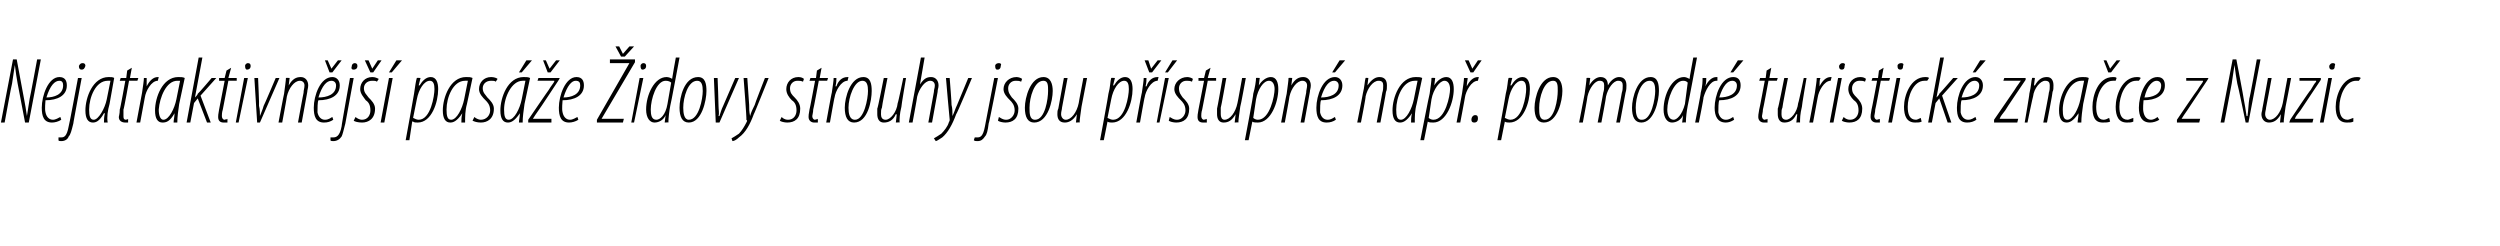 <?xml version="1.0" standalone="no"?><!DOCTYPE svg PUBLIC "-//W3C//DTD SVG 1.1//EN" "http://www.w3.org/Graphics/SVG/1.1/DTD/svg11.dtd"><svg xmlns="http://www.w3.org/2000/svg" version="1.1" width="269.3px" height="26.5px" viewBox="0 0 269.3 26.5"><desc>Nejatraktivn j pas e idovy strouhy jsou p stupn nap po modr turistick zna ce z Nuzic</desc><defs/><g id="Polygon138657"><path d="m.1 13.2l1.3-6.8h.4l.8 4.3c.1.5.2 1.1.3 1.8c.1-.7.2-1.3.3-1.9c.02.03.8-4.2.8-4.2h.4l-1.3 6.8h-.4S1.92 9.05 1.9 9c-.1-.5-.2-1.2-.3-2l-.3 2c-.04.02-.8 4.2-.8 4.2h-.4zm6.5-.3c-.3.2-.7.3-1 .3c-.9 0-1.1-.7-1.1-1.6c0-1.3.7-3.3 1.9-3.3c.6 0 .8.4.8.9c0 1.1-1 1.6-2.3 1.6c0 .2-.1.9 0 1.3c.1.5.4.8.8.8c.3 0 .6-.2.8-.3l.1.3zm.2-3.7c0-.3-.1-.5-.4-.5c-.5 0-1 .5-1.4 1.8c.8 0 1.8-.3 1.8-1.3zm2-.8s-.93 4.95-.9 4.9c-.2.8-.3 1.2-.5 1.4c-.1.3-.4.5-.8.5c-.1 0-.3 0-.3-.1v-.3h.3c.3 0 .6-.1.8-1.2c.03.03 1-5.2 1-5.2h.4zm0-.9c-.2 0-.3-.1-.3-.4c.1-.2.2-.3.4-.3c.2 0 .3.1.3.3c-.1.3-.2.4-.4.4zm2.4 5.7c0-.3 0-.6.1-1h-.1c-.5.9-.9 1-1.2 1c-.5 0-.8-.4-.8-1.3c0-1.4.8-3.6 2.5-3.6c.2 0 .5 0 .6.1l-.5 2.8c-.2.7-.3 1.4-.2 2h-.4zm.7-4.5h-.3c-1.3 0-2 1.8-2 3.1c0 .7.1 1.1.5 1.1c.5 0 1.2-1.2 1.4-2.2l.4-2zm2.3-1.4L14 8.4h.9l-.1.3h-.9s-.55 3.09-.6 3.1v.7c0 .2 0 .4.3.4c.1-.1.2 0 .2-.1v.4h-.3c-.4 0-.7-.2-.7-.6c0-.1.1-.3.1-.8c.04.03.6-3.1.6-3.1h-.6l.1-.3h.6l.1-.8l.5-.3zm.5 5.9l.6-3.2c.1-.7.2-1.3.2-1.6h.3v.9c.3-.6.7-1 1.2-1h.1l-.1.4c-.7 0-1.3 1.1-1.4 1.8l-.5 2.7h-.4zm4 0c0-.3.1-.6.1-1c-.5.9-.9 1-1.3 1c-.5 0-.8-.4-.8-1.3c0-1.4.8-3.6 2.5-3.6c.3 0 .5 0 .7.1l-.6 2.8c-.1.7-.2 1.4-.2 2h-.4zm.7-4.5h-.3c-1.2 0-1.9 1.8-2 3.1c0 .7.2 1.1.5 1.1c.6 0 1.2-1.2 1.4-2.2l.4-2zm.7 4.5l1.3-7h.4l-.8 4.3s.04-.01 0 0c.1-.1.3-.3.3-.4c.05.01 1.5-1.7 1.5-1.7h.5l-1.7 1.9l1.1 2.9h-.4l-1-2.6l-.4.5l-.4 2.1h-.4zm4.8-5.9l-.3 1.1h.9v.3h-.9l-.6 3.1c-.1.3-.1.6-.1.7c0 .2.1.4.3.4c.2-.1.2 0 .3-.1v.4h-.4c-.4 0-.6-.2-.6-.6c0-.1 0-.3.1-.8l.6-3.1h-.6v-.3h.6l.2-.8l.5-.3zm.5 5.9l.9-4.8h.4l-1 4.8h-.3zm1.2-5.7c-.1 0-.2-.1-.2-.4c0-.2.2-.3.3-.3c.2 0 .3.1.3.3c0 .3-.2.4-.4.4zm1.2.9s.14 3.01.1 3c.1.4.1.8.1 1.1c.1-.3.3-.7.4-1.1c.03 0 1.3-3 1.3-3h.4L28 13.2h-.3l-.3-4.8h.4zm2.2 4.8s.59-3.14.6-3.1c.1-.8.2-1.4.2-1.7c.04-.03.4 0 .4 0l-.1.8s.02.01 0 0c.4-.7.8-.9 1.3-.9c.5 0 .8.4.8.9c0 .3-.1.5-.1.7l-.6 3.3h-.4s.59-3.23.6-3.2c0-.3.1-.5.1-.8c0-.3-.2-.5-.5-.5c-.6 0-1.2.8-1.4 1.7c.02.01-.5 2.8-.5 2.8h-.4zm5.9-.3c-.3.2-.6.3-1 .3c-.9 0-1.1-.7-1.1-1.6c0-1.3.7-3.3 2-3.3c.5 0 .8.4.8.9c0 1.1-1 1.6-2.3 1.6c-.1.2-.1.9-.1 1.3c.1.5.4.8.8.8c.4 0 .6-.2.8-.3l.1.3zm.3-3.7c0-.3-.2-.5-.5-.5c-.5 0-1 .5-1.4 1.8c.9 0 1.9-.3 1.9-1.3zm-.7-1.4L35 6.5h.3l.4.9l.7-.9h.4l-1 1.3h-.3zm2.6.6l-.9 4.9c-.2.8-.3 1.2-.4 1.4c-.2.3-.5.5-.9.5c-.1 0-.3 0-.3-.1v-.3h.3c.3 0 .7-.1.9-1.2c-.04.03.9-5.2.9-5.2h.4zm0-.9c-.2 0-.3-.1-.2-.4c0-.2.2-.3.3-.3c.2 0 .3.1.3.3c0 .3-.2.4-.4.4zm.2 5.1c.1.1.4.3.7.3c.6 0 .9-.5.9-1c0-.6-.2-.9-.5-1.1c-.2-.3-.6-.7-.6-1.2c0-.7.5-1.3 1.3-1.3c.3 0 .5.1.7.2l-.2.3c-.1-.1-.3-.1-.5-.1c-.6 0-.9.4-.9.8c0 .5.3.7.5 1c.3.3.7.7.7 1.2c0 1.1-.7 1.5-1.4 1.5c-.4 0-.8-.1-.9-.2l.2-.4zm1.6-4.8l-.6-1.3h.4l.4.9l.6-.9h.4l-.9 1.3h-.3zm1.1 5.4l.9-4.8h.4l-.9 4.8h-.4zm2.3-6.7l-1.1 1.3h-.3l.8-1.3h.6zm.4 8.6s.91-4.96.9-5c.1-.7.2-1.4.3-1.7c-.01-.03.4 0 .4 0l-.2.8h.1c.3-.5.7-.9 1.2-.9c.6 0 .8.6.8 1.3c0 1.4-.7 3.6-2.2 3.6c-.2 0-.4 0-.5-.1c-.03-.03-.1 0-.1 0l-.3 2h-.4zm.8-2.4c.2.1.4.2.6.2c1.3 0 1.7-2.6 1.7-3.3c0-.5-.1-.9-.5-.9c-.6 0-1.2.9-1.4 2l-.4 2zm5.2.5c0-.3 0-.6.1-1c-.6.9-1 1-1.3 1c-.5 0-.8-.4-.8-1.3c0-1.4.8-3.6 2.5-3.6c.3 0 .5 0 .7.1l-.6 2.8c-.2.7-.2 1.4-.2 2h-.4zm.7-4.5h-.3c-1.3 0-2 1.8-2 3.1c0 .7.1 1.1.5 1.1c.6 0 1.2-1.2 1.4-2.2l.4-2zm.7 3.9c.1.1.4.3.7.3c.6 0 1-.5 1-1c0-.6-.3-.9-.5-1.1c-.3-.3-.7-.7-.7-1.2c0-.7.5-1.3 1.3-1.3c.3 0 .6.1.7.2l-.2.3c-.1-.1-.3-.1-.5-.1c-.6 0-.9.4-.9.8c0 .5.3.7.5 1c.3.3.7.7.7 1.2c0 1.1-.7 1.5-1.4 1.5c-.4 0-.7-.1-.9-.2l.2-.4zm4.8.6c0-.3.1-.6.1-1c-.6.9-1 1-1.3 1c-.5 0-.8-.4-.8-1.3c0-1.4.8-3.6 2.5-3.6c.3 0 .5 0 .7.1l-.6 2.8c-.1.7-.2 1.4-.2 2h-.4zm.7-4.5h-.3c-1.2 0-2 1.8-2 3.1c0 .7.1 1.1.5 1.1c.6 0 1.2-1.2 1.4-2.2l.4-2zm.7-2.2l-1.1 1.3h-.3l.8-1.3h.6zm-.4 6.4s2.2-3.23 2.2-3.2c.3-.5.5-.7.6-.9c.02-.04 0-.1 0-.1h-1.8l.1-.3h2.3l-.1.2s-2.17 3.3-2.2 3.3c-.3.4-.4.6-.6.9c.03-.01 0 0 0 0h2v.4h-2.5v-.3zM59 7.8l-.5-1.3h.3l.4.9l.7-.9h.4l-1 1.3h-.3zm3.3 5.1c-.3.2-.7.3-1 .3c-.9 0-1.1-.7-1.1-1.6c0-1.3.7-3.3 1.9-3.3c.6 0 .8.4.8.9c0 1.1-1 1.6-2.3 1.6c0 .2-.1.9 0 1.3c.1.5.4.8.8.8c.3 0 .6-.2.8-.3l.1.3zm.2-3.7c0-.3-.1-.5-.5-.5c-.4 0-.9.5-1.3 1.8c.8 0 1.8-.3 1.8-1.3zm1.8 3.7l3.5-6.1h-2.1v-.4h2.7v.3l-3.6 6.1h2.4l-.1.4h-2.8v-.3zm2.6-6.8L66.3 5h.4l.4.8l.7-.8h.5l-1 1.1h-.4zm1.1 7.1l.9-4.8h.4l-1 4.8h-.3zm1.2-5.7c-.1 0-.2-.1-.2-.4c0-.2.2-.3.3-.3c.2 0 .3.1.3.3c0 .3-.2.4-.4.4zm4-1.3s-.97 5.22-1 5.2c-.1.5-.2 1.3-.2 1.8c.02-.03-.4 0-.4 0l.1-.8s-.01-.01 0 0c-.2.5-.7.8-1.2.8c-.5 0-.9-.5-.9-1.4c0-1.6.9-3.5 2.2-3.5c.2 0 .5.1.6.2c-.02 0 .4-2.3.4-2.3h.4zm-.9 2.7c-.1-.1-.3-.2-.6-.2c-1 0-1.6 2-1.6 3.1c0 .6.1 1.1.6 1.1c.4 0 1-.5 1.2-1.7l.4-2.3zm1.9 4.3c-.7 0-1-.6-1-1.6c0-1.1.5-3.3 2-3.3c.8 0 .9.8.9 1.5c0 1-.5 3.4-1.9 3.4zm0-.3c1.1 0 1.5-2.3 1.5-3.1c0-.6-.1-1.1-.6-1.1c-1 0-1.5 1.8-1.5 2.9c0 .6.1 1.3.6 1.3zm3.1-4.5s.12 3.01.1 3c0 .4.1.8 0 1.1h.1c.1-.3.2-.7.4-1.1l1.3-3h.4l-2.1 4.8h-.4l-.2-4.8h.4zm3.2 0l.2 2.9c0 .4 0 .7.1 1.2c.1-.4.3-.8.5-1.2c-.04.01 1.1-2.9 1.1-2.9h.4s-1.58 3.94-1.6 3.9c-.4 1.1-.9 2-1.6 2.5c-.2.2-.5.4-.7.4l-.1-.3c.2-.1.5-.3.8-.5c.3-.3.6-.8.8-1.2c.1-.2.1-.2 0-.3c.05-.03-.3-4.5-.3-4.5h.4zm3.7 4.2c.1.1.3.3.7.3c.6 0 .9-.5.9-1c0-.6-.2-.9-.5-1.1c-.3-.3-.6-.7-.6-1.2c0-.7.5-1.3 1.3-1.3c.3 0 .5.1.6.2l-.1.3c-.2-.1-.4-.1-.6-.1c-.5 0-.8.4-.8.8c0 .5.2.7.5 1c.3.3.6.7.6 1.2c0 1.1-.6 1.5-1.4 1.5c-.3 0-.7-.1-.8-.2l.2-.4zm4.3-5.3l-.2 1.1h.9l-.1.3h-.9s-.57 3.09-.6 3.1c0 .3-.1.6-.1.7c0 .2.1.4.3.4c.2-.1.2 0 .3-.1v.4h-.4c-.3 0-.6-.2-.6-.6c0-.1 0-.3.1-.8c.02.03.6-3.1.6-3.1h-.6l.1-.3h.6l.1-.8l.5-.3zm.5 5.9s.58-3.24.6-3.2c.1-.7.2-1.3.2-1.6h.3c0 .2 0 .5-.1.9h.1c.2-.6.6-1 1.2-1h.1l-.1.4c-.7 0-1.3 1.1-1.4 1.8c-.02-.04-.5 2.7-.5 2.7h-.4zm3 0c-.7 0-1-.6-1-1.6c0-1.1.6-3.3 2-3.3c.8 0 .9.8.9 1.5c0 1-.4 3.4-1.9 3.4zm.1-.3c1 0 1.4-2.3 1.4-3.1c0-.6-.1-1.1-.6-1.1c-.9 0-1.5 1.8-1.5 2.9c0 .6.1 1.3.7 1.3zm5.5-4.5s-.53 3.08-.5 3.1c-.2.8-.2 1.3-.2 1.7c-.04-.03-.4 0-.4 0l.1-.9s-.06.05-.1 0c-.3.7-.8.9-1.3.9c-.5 0-.7-.4-.7-.9v-.6c.05.03.7-3.3.7-3.3h.4s-.63 3.17-.6 3.2c-.1.2-.1.4-.1.7c0 .3.1.6.5.6c.5 0 1.2-.8 1.3-1.8c.04.03.6-2.7.6-2.7h.3zm.3 4.8l1.3-7h.4l-.5 2.9s0-.01 0 0c.4-.6.7-.8 1.2-.8c.5 0 .8.4.8.9c0 .3-.1.4-.1.7l-.6 3.3h-.4l.6-3.3c0-.3.1-.4.1-.7c0-.3-.2-.5-.5-.5c-.6 0-1.2.9-1.4 1.7c.02.01-.5 2.8-.5 2.8h-.4zm4.4-4.8s.23 2.89.2 2.9c.1.4.1.7.1 1.2c.2-.4.3-.8.5-1.2l1.2-2.9h.4s-1.65 3.94-1.7 3.9c-.4 1.1-.9 2-1.5 2.5c-.3.2-.6.4-.7.4l-.2-.3c.2-.1.5-.3.8-.5c.3-.3.7-.8.8-1.2c.1-.2.1-.2.1-.3c-.02-.03-.4-4.5-.4-4.5h.4zm5.2 0s-.96 4.95-1 4.9c-.1.8-.2 1.2-.4 1.4c-.2.3-.4.5-.8.5c-.2 0-.3 0-.4-.1l.1-.3h.3c.3 0 .6-.1.8-1.2l1-5.2h.4zm-.1-.9c-.1 0-.2-.1-.2-.4c0-.2.2-.3.4-.3c.2 0 .3.1.2.3c0 .3-.2.4-.3.4h-.1zm.2 5.1c.2.1.4.3.8.3c.5 0 .9-.5.9-1c0-.6-.3-.9-.5-1.1c-.3-.3-.7-.7-.7-1.2c0-.7.6-1.3 1.4-1.3c.2 0 .5.1.6.2l-.1.3c-.2-.1-.4-.1-.6-.1c-.5 0-.8.4-.8.8c0 .5.2.7.4 1c.3.3.7.7.7 1.2c0 1.1-.6 1.5-1.4 1.5c-.3 0-.7-.1-.8-.2l.1-.4zm3.8.6c-.7 0-1-.6-1-1.6c0-1.1.6-3.3 2-3.3c.8 0 1 .8 1 1.5c0 1-.5 3.4-2 3.4zm.1-.3c1.1 0 1.4-2.3 1.4-3.1c0-.6 0-1.1-.5-1.1c-1 0-1.5 1.8-1.5 2.9c0 .6 0 1.3.6 1.3zm5.6-4.5l-.6 3.1c-.1.8-.2 1.3-.2 1.7c0-.03-.4 0-.4 0l.1-.9s-.02.05 0 0c-.4.7-.9.9-1.3.9c-.6 0-.8-.4-.8-.9c0-.2 0-.4.1-.6l.6-3.3h.4l-.6 3.2c0 .2-.1.4-.1.7c0 .3.2.6.5.6c.6 0 1.2-.8 1.4-1.8c-.02.03.5-2.7.5-2.7h.4zm1.4 6.7s.92-4.96.9-5c.2-.7.2-1.4.3-1.7c0-.03.4 0 .4 0l-.2.8h.1c.3-.5.7-.9 1.2-.9c.6 0 .8.6.8 1.3c0 1.4-.7 3.6-2.2 3.6c-.1 0-.4 0-.5-.1c-.02-.03 0 0 0 0l-.4 2h-.4zm.8-2.4c.2.1.4.2.6.2c1.3 0 1.7-2.6 1.7-3.3c0-.5-.1-.9-.5-.9c-.6 0-1.2.9-1.4 2l-.4 2zm3.1.5s.58-3.24.6-3.2c.1-.7.2-1.3.2-1.6h.3c0 .2 0 .5-.1.9h.1c.2-.6.6-1 1.2-1h.1l-.1.4c-.7 0-1.3 1.1-1.4 1.8c-.02-.04-.5 2.7-.5 2.7h-.4zm1.4-5.4l-.5-1.3h.4l.3.9l.7-.9h.4l-1 1.3h-.3zm.8 5.4l.9-4.8h.4l-1 4.8h-.3zm2.2-6.7l-1 1.3h-.3l.8-1.3h.5zm-.8 6.1c.2.1.4.3.8.3c.5 0 .9-.5.9-1c0-.6-.3-.9-.5-1.1c-.3-.3-.7-.7-.7-1.2c0-.7.6-1.3 1.4-1.3c.2 0 .5.1.6.2l-.1.3c-.2-.1-.4-.1-.6-.1c-.5 0-.8.4-.8.8c0 .5.2.7.4 1c.3.3.7.7.7 1.2c0 1.1-.6 1.5-1.4 1.5c-.3 0-.7-.1-.8-.2l.1-.4zm4.4-5.3l-.3 1.1h.9v.3h-.9l-.6 3.1c-.1.3-.1.6-.1.7c0 .2.1.4.3.4c.2-.1.2 0 .3-.1v.4h-.4c-.4 0-.6-.2-.6-.6c0-.1 0-.3.1-.8l.6-3.1h-.6v-.3h.6l.2-.8l.5-.3zm3.8 1.1s-.56 3.08-.6 3.1c-.1.8-.2 1.3-.2 1.7c.03-.03-.4 0-.4 0l.1-.9s.01.05 0 0c-.4.7-.8.9-1.3.9c-.5 0-.7-.4-.7-.9v-.6c.02.03.6-3.3.6-3.3h.4s-.56 3.17-.6 3.2v.7c0 .3.1.6.4.6c.6 0 1.2-.8 1.4-1.8c.01.03.5-2.7.5-2.7h.4zm-.1 6.7s.95-4.96.9-5c.2-.7.3-1.4.3-1.7c.03-.03.4 0 .4 0l-.1.8c.3-.5.8-.9 1.3-.9c.6 0 .8.6.8 1.3c0 1.4-.8 3.6-2.2 3.6c-.2 0-.5 0-.6-.1c.01-.03 0 0 0 0l-.4 2h-.4zm.9-2.4c.1.1.3.2.5.2c1.3 0 1.8-2.6 1.8-3.3c0-.5-.2-.9-.6-.9c-.6 0-1.2.9-1.4 2l-.3 2zm3 .5s.59-3.14.6-3.1c.1-.8.2-1.4.2-1.7c.04-.03.4 0 .4 0l-.1.8s.02.01 0 0c.4-.7.8-.9 1.3-.9c.5 0 .8.4.8.9c0 .3-.1.5-.1.7l-.6 3.3h-.4s.59-3.23.6-3.2c0-.3.1-.5.1-.8c0-.3-.2-.5-.5-.5c-.6 0-1.2.8-1.4 1.7c.02.01-.5 2.8-.5 2.8h-.4zm5.9-.3c-.3.2-.6.3-1 .3c-.9 0-1.1-.7-1.1-1.6c0-1.3.7-3.3 2-3.3c.5 0 .8.4.8.9c0 1.1-1 1.6-2.3 1.6c-.1.2-.1.9-.1 1.3c.1.5.4.8.8.8c.4 0 .6-.2.8-.3l.1.3zm.3-3.7c0-.3-.2-.5-.5-.5c-.5 0-1 .5-1.4 1.8c.9 0 1.9-.3 1.9-1.3zm.7-2.7l-1.1 1.3h-.3l.8-1.3h.6zm1.3 6.7s.62-3.14.6-3.1c.2-.8.2-1.4.3-1.7c-.03-.03.3 0 .3 0l-.1.8s.05.01 0 0c.5-.7.9-.9 1.3-.9c.6 0 .8.4.8.9c0 .3 0 .5-.1.7c.02.01-.6 3.3-.6 3.3h-.4s.62-3.23.6-3.2c.1-.3.1-.5.1-.8c0-.3-.1-.5-.5-.5c-.6 0-1.2.8-1.4 1.7c.05.01-.5 2.8-.5 2.8h-.4zm5.8 0c0-.3 0-.6.1-1c-.6.9-1 1-1.3 1c-.5 0-.8-.4-.8-1.3c0-1.4.8-3.6 2.5-3.6c.3 0 .5 0 .7.1l-.6 2.8c-.2.7-.2 1.4-.2 2h-.4zm.7-4.5h-.3c-1.3 0-2 1.8-2 3.1c0 .7.1 1.1.5 1.1c.6 0 1.2-1.2 1.4-2.2l.4-2zm.3 6.4s.96-4.96 1-5c.1-.7.2-1.4.2-1.7c.04-.03.4 0 .4 0l-.1.8s.01 0 0 0c.3-.5.8-.9 1.3-.9c.6 0 .8.6.8 1.3c0 1.4-.8 3.6-2.2 3.6c-.2 0-.5 0-.6-.1c.02-.03 0 0 0 0l-.4 2h-.4zm.9-2.4c.1.1.3.2.5.2c1.3 0 1.8-2.6 1.8-3.3c0-.5-.2-.9-.6-.9c-.5 0-1.2.9-1.4 2l-.3 2zm3 .5s.62-3.24.6-3.2c.1-.7.2-1.3.2-1.6h.4c0 .2-.1.5-.1.9c.3-.6.7-1 1.2-1h.1l-.1.4c-.7 0-1.3 1.1-1.4 1.8c.02-.04-.5 2.7-.5 2.7h-.4zm1.5-5.4l-.6-1.3h.4l.4.9l.6-.9h.4l-.9 1.3h-.3zm.4 5.4c-.2 0-.3-.1-.3-.3c0-.3.2-.5.4-.5c.3 0 .3.2.3.4c0 .2-.1.4-.4.4zm2.5 1.9s.92-4.96.9-5c.2-.7.2-1.4.3-1.7c0-.03.4 0 .4 0l-.2.8h.1c.3-.5.7-.9 1.2-.9c.6 0 .8.6.8 1.3c0 1.4-.7 3.6-2.2 3.6c-.1 0-.4 0-.5-.1c-.02-.03 0 0 0 0l-.4 2h-.4zm.8-2.4c.2.1.4.2.6.2c1.3 0 1.7-2.6 1.7-3.3c0-.5-.1-.9-.5-.9c-.6 0-1.2.9-1.4 2l-.4 2zm4.2.5c-.7 0-1-.6-1-1.6c0-1.1.6-3.3 2-3.3c.8 0 1 .8 1 1.5c0 1-.5 3.4-2 3.4zm.1-.3c1.1 0 1.4-2.3 1.4-3.1c0-.6 0-1.1-.5-1.1c-1 0-1.5 1.8-1.5 2.9c0 .6 0 1.3.6 1.3zm3.7.3l.6-3.1c.1-.8.2-1.4.2-1.7c.05-.03.4 0 .4 0l-.1.8s.03.01 0 0c.4-.7.9-.9 1.2-.9c.6 0 .8.4.8.9c.4-.7.9-.9 1.2-.9c.6 0 .8.4.8.9c0 .2 0 .5-.1.8l-.6 3.2h-.4s.62-3.23.6-3.2c.1-.3.1-.5.1-.8c0-.3-.1-.5-.5-.5c-.5 0-1.1.8-1.3 1.7c.03.01-.5 2.8-.5 2.8h-.4s.62-3.23.6-3.2c.1-.3.1-.5.1-.8c0-.3-.1-.5-.5-.5c-.5 0-1.1.8-1.3 1.7c.03.01-.5 2.8-.5 2.8h-.4zm6.7 0c-.7 0-1-.6-1-1.6c0-1.1.6-3.3 2-3.3c.8 0 .9.8.9 1.5c0 1-.5 3.4-1.9 3.4zm.1-.3c1 0 1.4-2.3 1.4-3.1c0-.6-.1-1.1-.6-1.1c-1 0-1.5 1.8-1.5 2.9c0 .6.1 1.3.6 1.3h.1zm5.9-6.7s-.98 5.22-1 5.2c-.1.5-.2 1.3-.2 1.8c.01-.03-.4 0-.4 0l.1-.8s-.02-.01 0 0c-.2.5-.7.8-1.2.8c-.5 0-.9-.5-.9-1.4c0-1.6.9-3.5 2.2-3.5c.2 0 .4.1.6.2c-.03 0 .4-2.3.4-2.3h.4zm-1 2.7c-.1-.1-.2-.2-.5-.2c-1 0-1.7 2-1.7 3.1c0 .6.2 1.1.7 1.1c.3 0 .9-.5 1.2-1.7l.3-2.3zm.8 4.3s.65-3.24.6-3.2c.2-.7.2-1.3.2-1.6h.4c0 .2 0 .5-.1.9c.3-.6.7-1 1.2-1h.1v.4h-.1c-.7 0-1.2 1.1-1.4 1.8c.05-.04-.5 2.7-.5 2.7h-.4zm4.2-.3c-.3.2-.6.3-.9.3c-.9 0-1.2-.7-1.2-1.6c0-1.3.7-3.3 2-3.3c.6 0 .8.4.8.9c0 1.1-1 1.6-2.3 1.6c-.1.2-.1.9-.1 1.3c.1.5.4.8.8.8c.4 0 .6-.2.8-.3l.1.3zm.3-3.7c0-.3-.2-.5-.5-.5c-.5 0-1 .5-1.4 1.8c.9 0 1.9-.3 1.9-1.3zm.7-2.7l-1.1 1.3h-.3l.8-1.3h.6zm3 .8l-.2 1.1h.9l-.1.3h-.9s-.57 3.09-.6 3.1c0 .3-.1.6-.1.7c0 .2.1.4.3.4c.2-.1.2 0 .3-.1v.4h-.4c-.3 0-.6-.2-.6-.6c0-.1 0-.3.1-.8c.02.03.6-3.1.6-3.1h-.6l.1-.3h.6l.1-.8l.5-.3zm3.8 1.1s-.53 3.08-.5 3.1c-.2.8-.2 1.3-.2 1.7c-.04-.03-.4 0-.4 0l.1-.9s-.06.05-.1 0c-.3.7-.8.9-1.3.9c-.5 0-.7-.4-.7-.9v-.6c.05.03.7-3.3.7-3.3h.4s-.63 3.17-.6 3.2c-.1.2-.1.4-.1.7c0 .3.1.6.5.6c.5 0 1.2-.8 1.3-1.8c.04.03.6-2.7.6-2.7h.3zm.3 4.8l.6-3.2c.1-.7.2-1.3.2-1.6h.4c-.1.2-.1.5-.1.9c.3-.6.7-1 1.2-1h.1l-.1.4c-.7 0-1.3 1.1-1.4 1.8l-.5 2.7h-.4zm2.2 0l.9-4.8h.4l-.9 4.8h-.4zm1.3-5.7c-.2 0-.3-.1-.3-.4c.1-.2.2-.3.4-.3c.2 0 .3.1.2.3c0 .3-.1.4-.3.4zm.2 5.1c.1.1.3.3.7.3c.6 0 .9-.5.9-1c0-.6-.2-.9-.5-1.1c-.3-.3-.6-.7-.6-1.2c0-.7.5-1.3 1.3-1.3c.3 0 .5.1.6.2l-.1.3c-.2-.1-.4-.1-.6-.1c-.5 0-.8.4-.8.8c0 .5.2.7.5 1c.3.3.6.7.6 1.2c0 1.1-.6 1.5-1.4 1.5c-.3 0-.7-.1-.8-.2l.2-.4zm4.3-5.3l-.2 1.1h.9l-.1.3h-.9s-.57 3.09-.6 3.1c0 .3-.1.6-.1.7c0 .2.1.4.3.4c.2-.1.2 0 .3-.1v.4h-.4c-.3 0-.6-.2-.6-.6c0-.1 0-.3.1-.8c.02.03.6-3.1.6-3.1h-.6l.1-.3h.6l.1-.8l.5-.3zm.5 5.9l.9-4.8h.4l-.9 4.8h-.4zm1.3-5.7c-.2 0-.3-.1-.3-.4c0-.2.2-.3.4-.3c.2 0 .3.1.2.3c0 .3-.1.4-.3.4zm2.3 5.6c-.2.1-.4.1-.7.1c-.9 0-1.2-.7-1.2-1.7c0-1.2.7-3.2 2.3-3.2c.1 0 .3 0 .4.1l-.2.3h-.3c-1.2 0-1.8 1.7-1.8 2.8c0 .8.2 1.4.9 1.4c.1 0 .3-.1.5-.2l.1.4zm.7.1l1.3-7h.4l-.8 4.3s.01-.01 0 0c.1-.1.3-.3.3-.4c.02.01 1.5-1.7 1.5-1.7h.5l-1.7 1.9l1 2.9h-.4l-.9-2.6l-.4.5l-.4 2.1h-.4zm5.2-.3c-.3.2-.6.3-1 .3c-.9 0-1.1-.7-1.1-1.6c0-1.3.7-3.3 2-3.3c.5 0 .8.4.8.9c0 1.1-1 1.6-2.3 1.6c-.1.2-.1.9-.1 1.3c.1.5.4.8.8.8c.4 0 .6-.2.8-.3l.1.3zm.3-3.7c0-.3-.2-.5-.5-.5c-.5 0-1 .5-1.4 1.8c.9 0 1.9-.3 1.9-1.3zm.7-2.7l-1.1 1.3h-.3l.8-1.3h.6zm.9 6.4l2.2-3.2c.3-.5.5-.7.6-.9l.1-.1h-1.9l.1-.3h2.3v.2s-2.24 3.3-2.2 3.3c-.3.4-.5.6-.6.9c-.04-.01 0 0 0 0h2l-.1.4h-2.5v-.3zm3.3.3s.54-3.14.5-3.1c.2-.8.2-1.4.3-1.7c-.01-.03.3 0 .3 0l-.1.8h.1c.4-.7.8-.9 1.3-.9c.5 0 .7.4.7.9c0 .3 0 .5-.1.7c.04.01-.6 3.3-.6 3.3h-.4s.64-3.23.6-3.2c.1-.3.1-.5.1-.8c0-.3-.1-.5-.5-.5c-.5 0-1.2.8-1.3 1.7c-.03.01-.6 2.8-.6 2.8h-.3zm5.7 0c0-.3.1-.6.1-1c-.6.9-1 1-1.3 1c-.5 0-.8-.4-.8-1.3c0-1.4.8-3.6 2.5-3.6c.3 0 .5 0 .7.1l-.6 2.8c-.1.7-.2 1.4-.2 2h-.4zm.7-4.5h-.3c-1.2 0-2 1.8-2 3.1c0 .7.1 1.1.5 1.1c.6 0 1.2-1.2 1.4-2.2l.4-2zm2.8 4.4c-.2.1-.5.1-.8.1c-.9 0-1.1-.7-1.1-1.7c0-1.2.6-3.2 2.2-3.2c.2 0 .3 0 .4.1l-.1.3h-.3c-1.2 0-1.8 1.7-1.8 2.8c0 .8.2 1.4.8 1.4c.2 0 .4-.1.6-.2l.1.4zm-.2-5.3l-.5-1.3h.3l.4.9l.7-.9h.4l-1 1.3h-.3zm2.7 5.3c-.2.1-.4.1-.7.1c-.9 0-1.2-.7-1.2-1.7c0-1.2.7-3.2 2.3-3.2c.1 0 .3 0 .4.1l-.2.3h-.3c-1.2 0-1.8 1.7-1.8 2.8c0 .8.2 1.4.9 1.4c.1 0 .3-.1.6-.2v.4zm2.8-.2c-.3.2-.7.3-1 .3c-.9 0-1.2-.7-1.2-1.6c0-1.3.7-3.3 2-3.3c.6 0 .8.4.8.9c0 1.1-1 1.6-2.3 1.6c0 .2-.1.9 0 1.3c.1.5.4.8.8.8c.3 0 .6-.2.7-.3l.2.3zm.2-3.7c0-.3-.2-.5-.5-.5c-.4 0-1 .5-1.3 1.8c.8 0 1.8-.3 1.8-1.3zm1.7 3.7s2.18-3.23 2.2-3.2c.3-.5.5-.7.6-.9v-.1h-1.8v-.3h2.4l-.1.2l-2.2 3.3c-.3.4-.4.6-.6.9c.01-.01 0 0 0 0h2l-.1.4h-2.4v-.3zm4.7.3l1.3-6.8h.4s.82 4.26.8 4.3c.1.5.2 1.1.3 1.8h.1c.1-.7.1-1.3.2-1.9c.04.03.8-4.2.8-4.2h.4l-1.3 6.8h-.3s-.85-4.15-.9-4.2c-.1-.5-.2-1.2-.3-2l-.3 2l-.8 4.2h-.4zm7.6-4.8s-.58 3.08-.6 3.1c-.1.8-.2 1.3-.2 1.7c.01-.03-.4 0-.4 0l.1-.9s0 .05 0 0c-.4.7-.8.9-1.3.9c-.5 0-.8-.4-.8-.9c0-.2.1-.4.1-.6c.01.03.6-3.3.6-3.3h.4s-.58 3.17-.6 3.2c0 .2-.1.4-.1.7c0 .3.2.6.5.6c.6 0 1.2-.8 1.4-1.8l.5-2.7h.4zm-.1 4.5s2.15-3.23 2.2-3.2c.3-.5.4-.7.6-.9c-.03-.04 0-.1 0-.1h-1.8v-.3h2.3v.2l-2.2 3.3c-.3.4-.5.6-.6.9c-.01-.01 0 0 0 0h2l-.1.4h-2.5l.1-.3zm3.2.3l.9-4.8h.4l-.9 4.8h-.4zm1.3-5.7c-.2 0-.3-.1-.3-.4c.1-.2.2-.3.4-.3c.2 0 .3.1.2.3c0 .3-.1.4-.3.4zm2.3 5.6c-.2.1-.4.1-.7.1c-.9 0-1.2-.7-1.2-1.7c0-1.2.7-3.2 2.3-3.2c.1 0 .3 0 .4.1l-.2.3h-.3c-1.2 0-1.8 1.7-1.8 2.8c0 .8.2 1.4.9 1.4c.1 0 .3-.1.6-.2v.4z" stroke="none" fill="#000"/></g></svg>
